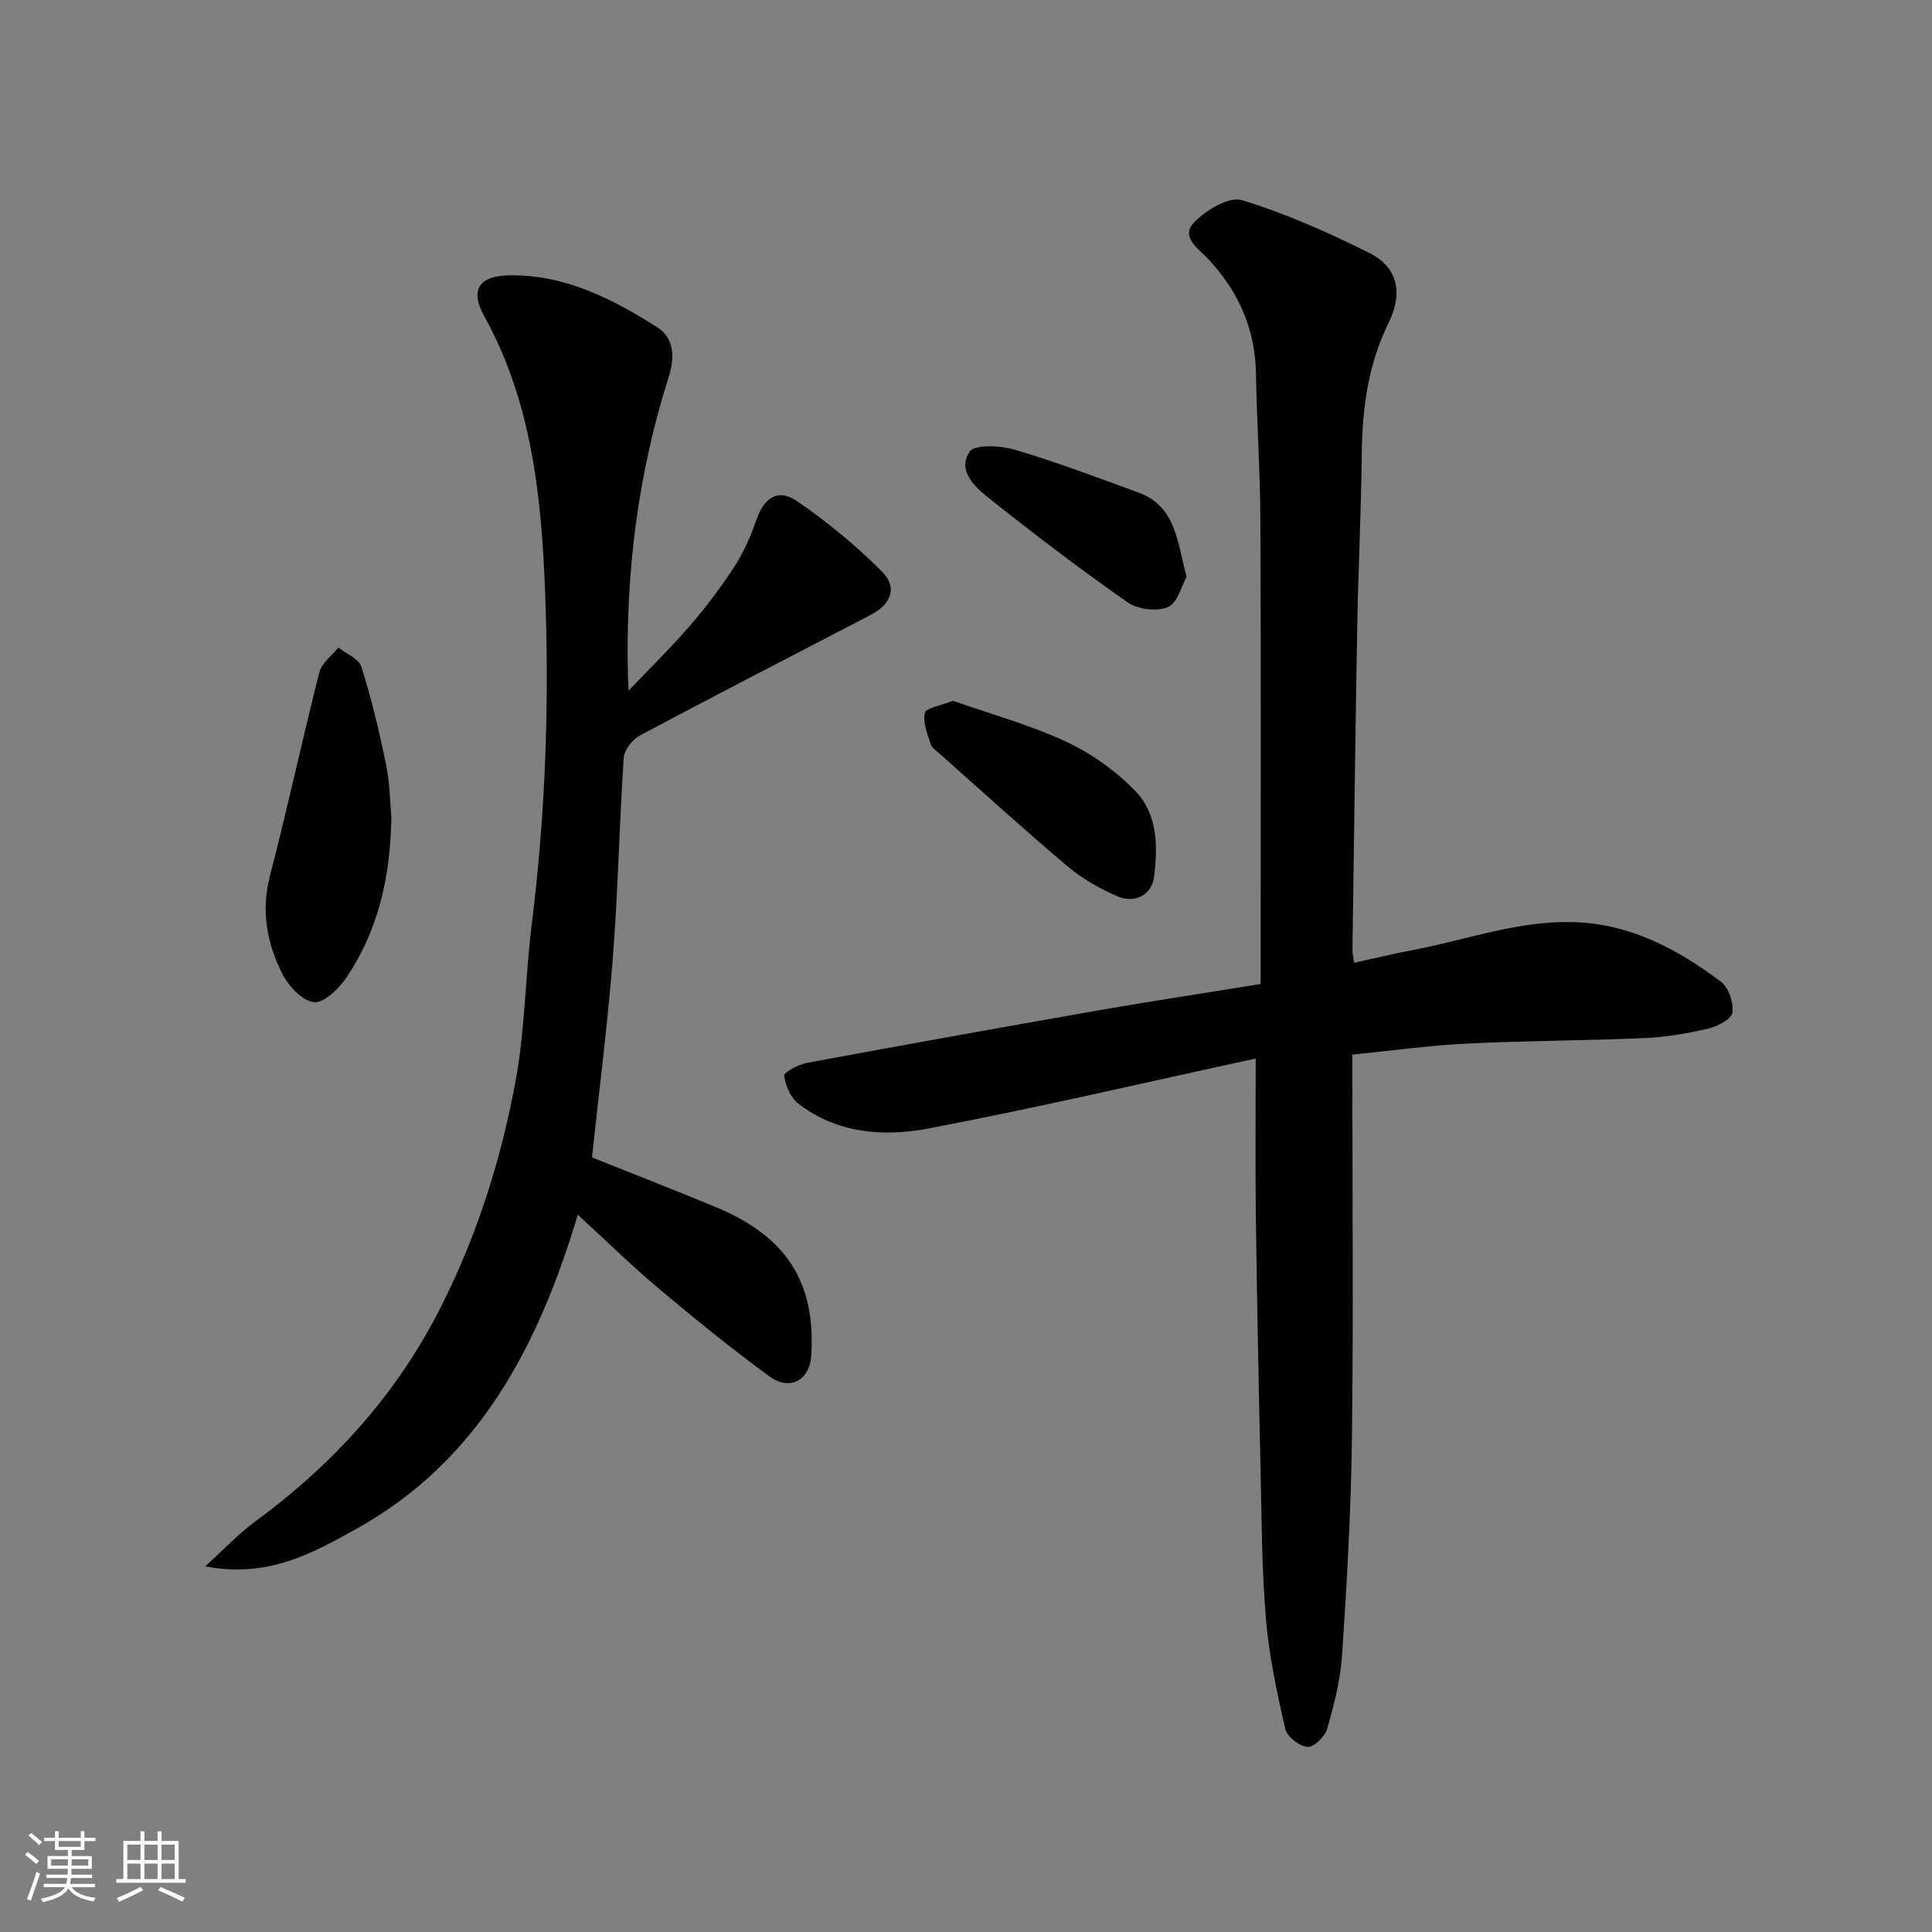 <svg enable-background="new 0 0 400 400" viewBox="0 0 400 400" xmlns="http://www.w3.org/2000/svg"><rect x="0" y="0" width="400" height="400" fill="#808080" stroke="none"/><g fill="#010100"><path d="m261 203.72c0-32.36.08-64.19-.05-96.01-.04-10.1-.75-20.2-.91-30.3-.15-9.31-3.63-17.1-9.91-23.8-2.03-2.17-5.81-4.55-2.9-7.57 2.43-2.52 7.21-5.41 9.88-4.6 9.11 2.77 17.94 6.7 26.48 10.98 5.73 2.87 6.98 8.18 3.89 14.46-4.25 8.64-5.44 17.71-5.54 27.16-.12 11.77-.72 23.53-.93 35.3-.4 22.43-.68 44.87-1 67.3-.01.64.15 1.28.34 2.7 4.28-.94 8.32-1.93 12.41-2.7 10.89-2.06 21.39-6 32.76-5.73 11.92.28 21.69 5.53 30.79 12.35 1.6 1.2 2.66 4.41 2.34 6.44-.22 1.37-3.16 2.84-5.11 3.29-4.27.99-8.67 1.74-13.04 1.93-12.26.54-24.54.54-36.8 1.14-7.7.38-15.37 1.46-23.71 2.28v5.2c0 24.83.23 49.67-.09 74.49-.19 14.87-1.05 29.75-2.03 44.6-.34 5.15-1.66 10.3-3.09 15.29-.46 1.61-2.78 3.87-4.07 3.76-1.68-.14-4.23-2.11-4.6-3.71-1.72-7.44-3.34-14.99-3.99-22.58-.87-10.06-.89-20.19-1.12-30.29-.4-17.77-.75-35.53-.99-53.3-.14-10.42-.03-20.84-.03-32.64-22.36 4.84-45.02 10.15-67.85 14.5-9.23 1.76-18.84.99-26.84-5.16-1.6-1.23-2.65-3.74-2.93-5.79-.09-.68 2.92-2.32 4.68-2.65 20.37-3.77 40.76-7.44 61.16-11.01 10.78-1.86 21.58-3.5 32.8-5.33z"/><path d="m42.49 324.29c3.95-3.58 6.85-6.7 10.22-9.18 16.25-11.93 29.39-26.32 38.58-44.53 7.57-15 12.52-30.74 15.51-47.06 1.91-10.46 1.94-21.26 3.26-31.85 2.89-23.06 3.7-46.23 2.79-69.39-.77-19.62-2.79-39.18-12.65-56.93-3-5.4-.96-8.29 5.44-8.35 11.45-.11 21.2 4.89 30.47 10.79 3.61 2.3 3.56 6.43 2.32 10.33-6.4 20.06-8.91 40.64-8.43 61.64.02.81.07 1.61.15 3.22 4.58-4.81 8.88-9 12.78-13.53 3.3-3.83 6.37-7.9 9.12-12.15 1.91-2.94 3.38-6.25 4.52-9.58 1.6-4.66 4.47-6.68 8.44-3.97 6.25 4.28 12.2 9.19 17.56 14.55 3.32 3.32 1.98 6.78-2.36 9.04-15.92 8.29-31.89 16.49-47.73 24.93-1.54.82-3.23 2.97-3.34 4.61-.92 13.68-1.17 27.41-2.23 41.08-1.08 13.85-2.85 27.64-4.34 41.68 8.39 3.36 17.18 6.75 25.86 10.38 14.48 6.06 20.45 15.53 19.54 30.58-.31 5.18-4.43 7.46-8.71 4.34-7.92-5.79-15.55-12.02-23.07-18.33-5.54-4.66-10.72-9.75-16.56-15.11-8.14 27.05-20.37 50.87-45.8 65-9.07 5.05-18.36 10.31-31.34 7.79z"/><path d="m81.03 169.25c-.22 12.77-2.87 23.6-9.33 33.18-1.55 2.3-4.64 5.27-6.71 5.05-2.4-.26-5.24-3.3-6.52-5.83-3.22-6.34-4.47-13.06-2.57-20.36 3.64-13.97 6.66-28.1 10.21-42.09.49-1.92 2.59-3.44 3.95-5.14 1.65 1.32 4.25 2.33 4.77 4 2.08 6.62 3.71 13.41 5.09 20.21.81 4.01.85 8.16 1.11 10.98z"/><path d="m197.28 145.09c7.61 2.67 15.81 4.92 23.41 8.45 5.27 2.45 10.33 6.07 14.38 10.24 4.63 4.78 4.67 11.5 3.85 17.88-.45 3.49-3.89 5.49-7.5 3.94-3.67-1.58-7.31-3.64-10.36-6.21-8.95-7.54-17.6-15.43-26.35-23.2-.75-.66-1.76-1.3-2.03-2.15-.68-2.1-1.65-4.47-1.21-6.44.22-1.02 3.18-1.45 5.81-2.51z"/><path d="m245.66 119.46c-1.01 1.78-1.84 5.35-3.85 6.23-2.27.99-6.24.48-8.35-.99-9.75-6.8-19.22-14.02-28.53-21.41-2.97-2.36-6.82-5.77-4.19-9.76 1.04-1.58 6.4-1.29 9.36-.42 8.64 2.55 17.1 5.76 25.57 8.85 7.65 2.78 8.04 9.84 9.99 17.5z"/></g><path d="m5.17 384 .55-.58c.85.61 1.65 1.24 2.4 1.87l-.59.64c-.83-.73-1.62-1.37-2.36-1.93m1.22 9.53-.82-.34c.71-1.76 1.37-3.64 1.98-5.63.24.13.5.25.76.36-.6 1.67-1.24 3.54-1.92 5.61m-.5-13.5.57-.54c.56.44 1.31 1.06 2.26 1.87l-.64.64c-.68-.66-1.41-1.32-2.19-1.97m3.25.46h2.24v-1.36h.77v1.36h4.57v-1.36h.76v1.36h2.28v.69h-2.28v1.84h-2.64v1.26h4.18v2.64h-4.21c0 .45-.02.86-.05 1.21h4.32v.69h-4.38c-.04.34-.1.75-.19 1.22h5.15v.69h-4.82c.87 1.19 2.51 1.92 4.93 2.19-.17.31-.3.57-.37.76-2.77-.49-4.52-1.41-5.26-2.76-.56 1.26-2.3 2.23-5.24 2.9-.12-.24-.26-.48-.43-.72 2.73-.55 4.38-1.34 4.96-2.38h-4.38v-.69h4.65c.1-.38.17-.79.21-1.22h-4.32v-.69h4.4c.03-.34.05-.75.05-1.21h-4.2v-2.64h4.23v-1.26h-2.69v-1.84h-2.24zm1.46 4.46v1.29h3.45c.01-.4.02-.57.01-.53v-.32-.45h-3.46zm1.55-2.59h4.57v-1.19h-4.57zm6.11 2.59h-3.42v.77c-.01.19-.01.37-.02.53h3.44z" fill="#fbfafc"/><path d="m32.63 379.16h.82v1.98h3.54v7.89h1.45v.78h-14.36v-.78h1.46v-7.89h3.54v-1.98h.82v1.98h2.73zm-3.49 11.48.5.73c-1.61.82-3.28 1.63-5 2.41-.13-.27-.28-.55-.44-.82 1.75-.72 3.4-1.49 4.94-2.32m-2.78-5.55h2.73v-3.18h-2.73zm0 3.95h2.73v-3.2h-2.73zm3.54-3.95h2.73v-3.18h-2.73zm0 3.95h2.73v-3.2h-2.73zm7.89 4.68c-1.84-.92-3.51-1.7-5.02-2.32l.45-.73c1.89.8 3.57 1.55 5.04 2.23zm-1.62-11.81h-2.73v3.18h2.73zm-2.73 7.13h2.73v-3.2h-2.73z" fill="#fbfafc"/></svg>